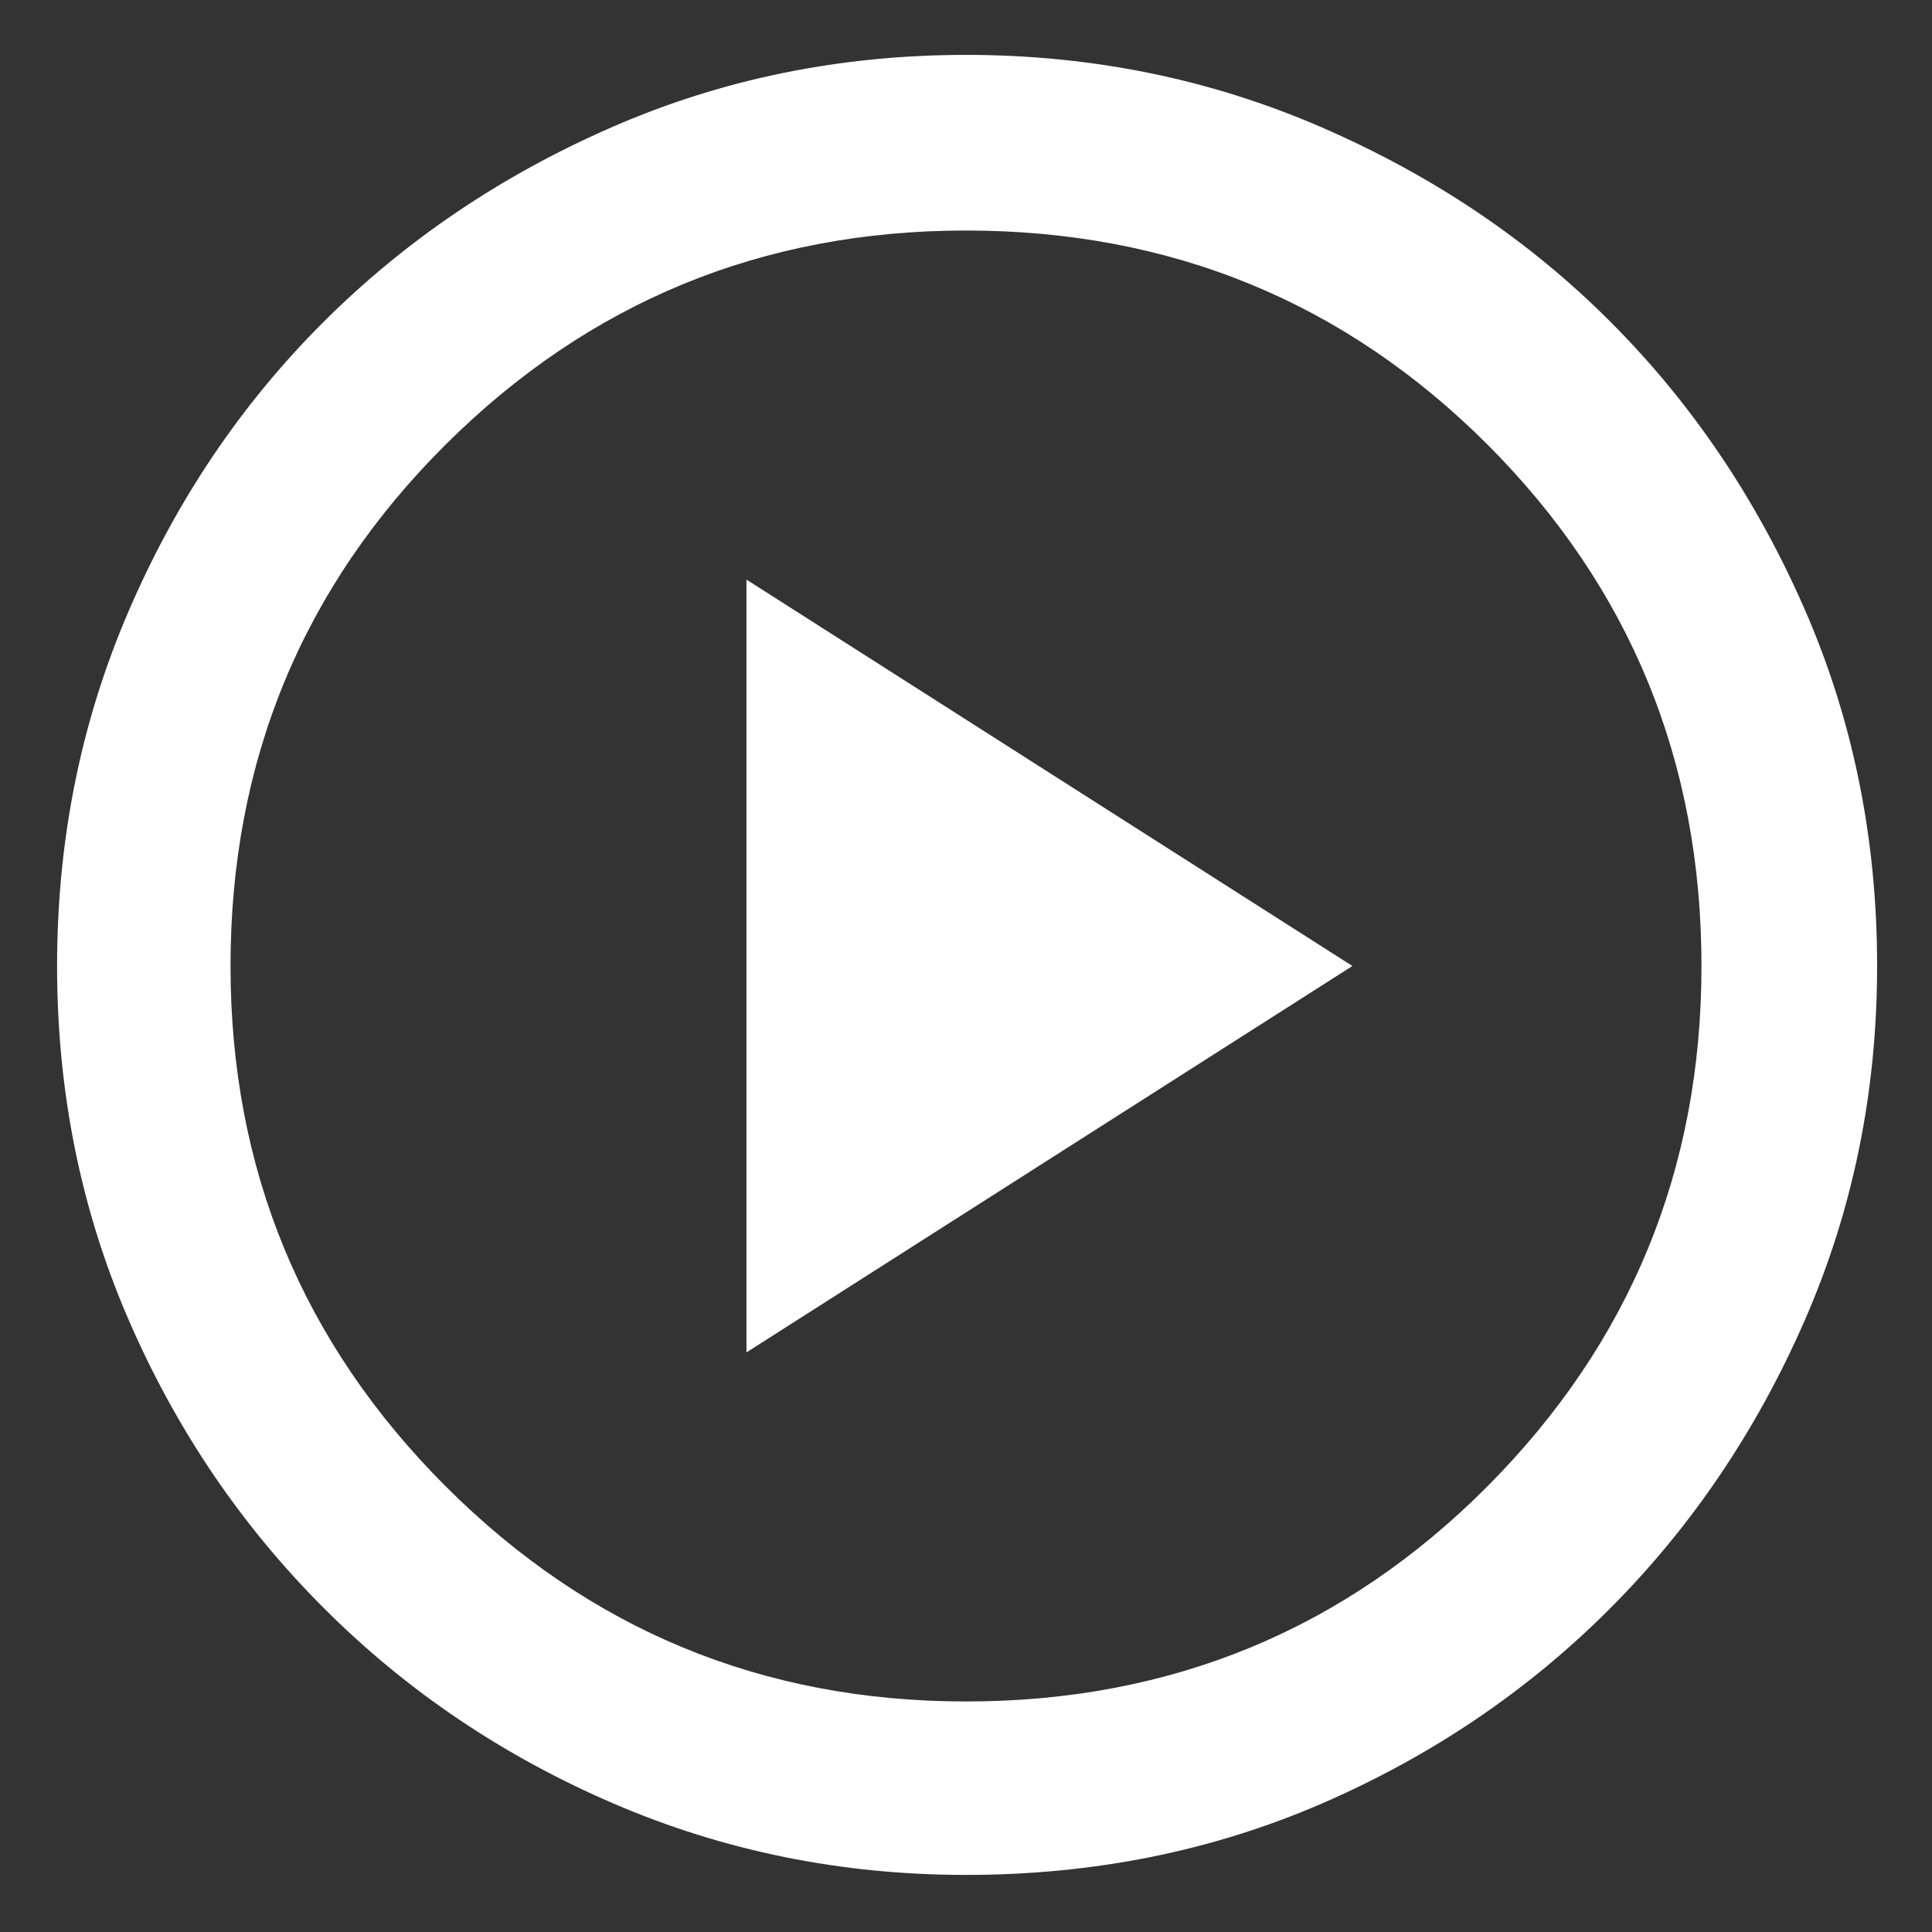 <?xml version="1.0" encoding="UTF-8"?>
<svg xmlns="http://www.w3.org/2000/svg" width="22" height="22" viewBox="0 0 22 22" fill="none">
  <rect x="0" y="0" width="22" height="22" fill="#333333" stroke="none"/>
  <path d="M8.5 15.4L15.4 11L8.5 6.6V15.4ZM11 21.35C9.583 21.35 8.246 21.079 6.988 20.538C5.729 19.996 4.629 19.254 3.688 18.312C2.746 17.371 2.004 16.275 1.463 15.025C0.921 13.775 0.65 12.433 0.65 11C0.65 9.567 0.921 8.221 1.463 6.963C2.004 5.704 2.742 4.608 3.675 3.675C4.608 2.742 5.704 2 6.963 1.45C8.221 0.9 9.567 0.625 11 0.625C12.433 0.625 13.783 0.9 15.05 1.45C16.317 2 17.413 2.737 18.337 3.663C19.262 4.588 20 5.679 20.55 6.938C21.1 8.196 21.375 9.55 21.375 11C21.375 12.433 21.1 13.779 20.55 15.037C20 16.296 19.258 17.392 18.325 18.325C17.392 19.258 16.3 19.996 15.05 20.538C13.8 21.079 12.45 21.35 11 21.35ZM11 19.375C13.333 19.375 15.312 18.558 16.938 16.925C18.562 15.292 19.375 13.317 19.375 11C19.375 8.667 18.562 6.688 16.938 5.062C15.312 3.438 13.333 2.625 11 2.625C8.683 2.625 6.708 3.438 5.075 5.062C3.442 6.688 2.625 8.667 2.625 11C2.625 13.317 3.442 15.292 5.075 16.925C6.708 18.558 8.683 19.375 11 19.375Z" fill="white"></path>
</svg>
